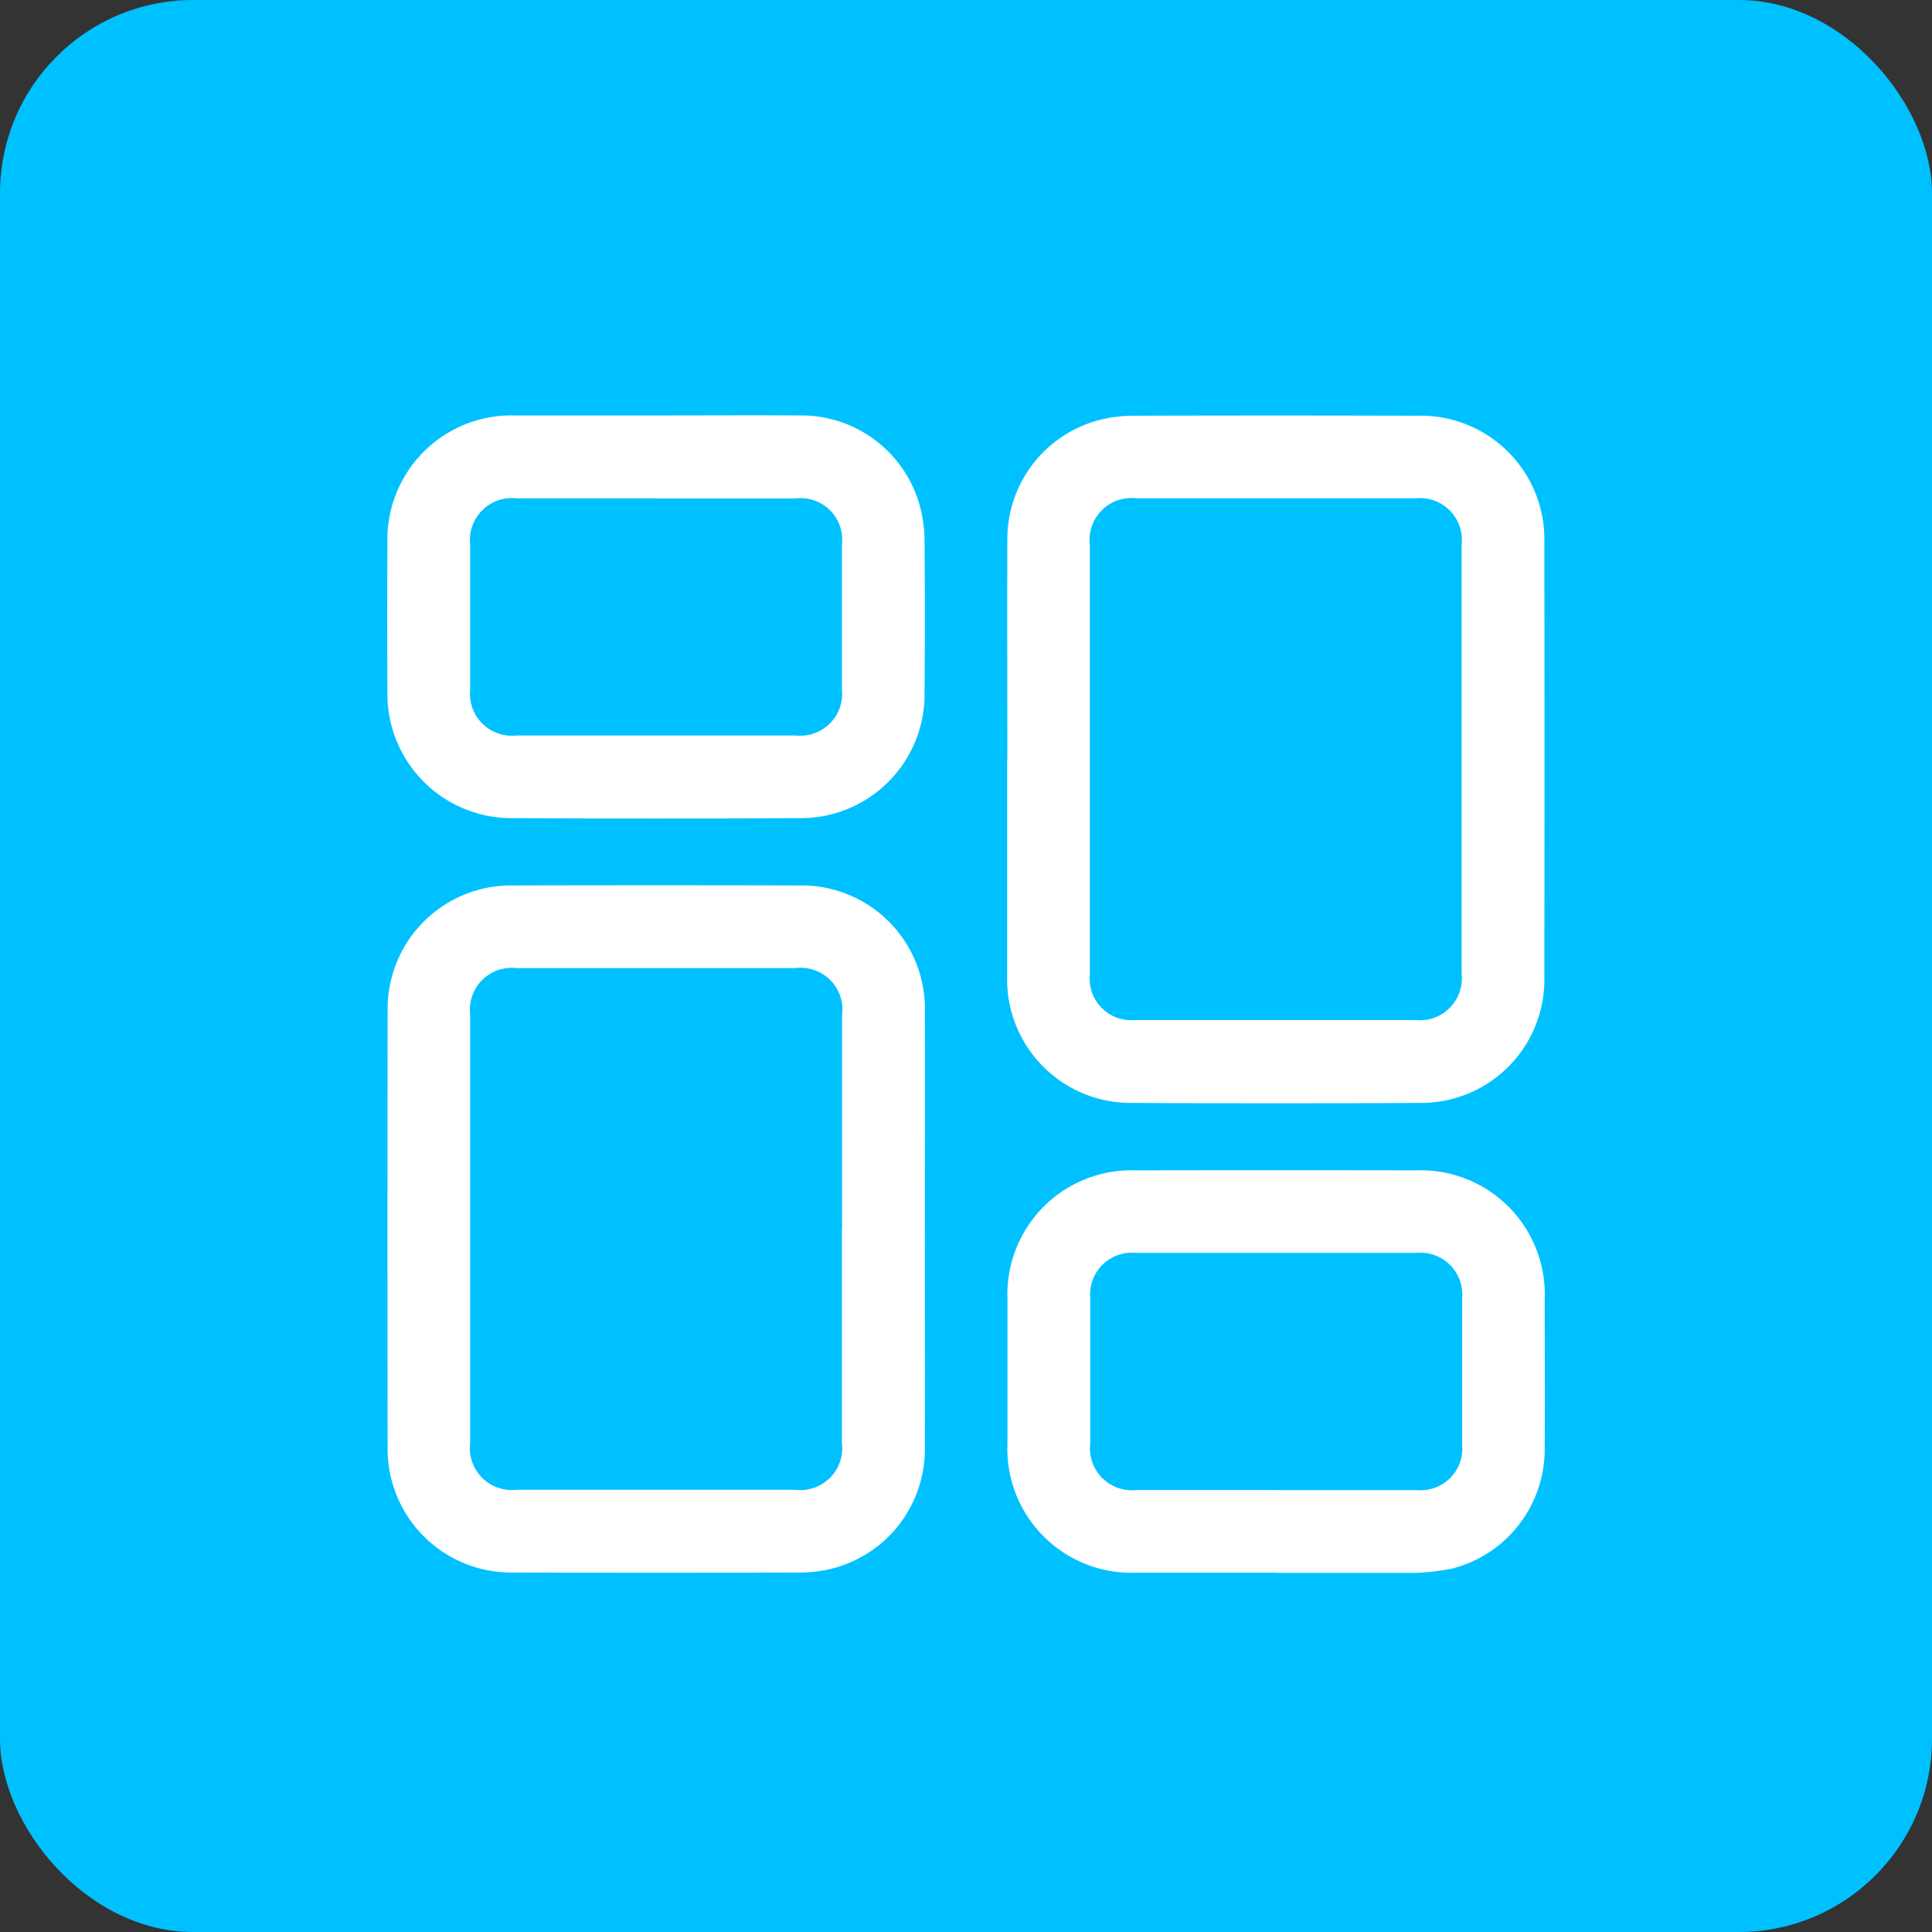 <svg xmlns="http://www.w3.org/2000/svg" xmlns:xlink="http://www.w3.org/1999/xlink" width="60" height="60" viewBox="0 0 60 60">
  <rect x="0" y="0" width="60" height="60" fill="#333333" stroke="none"/>
  <defs>
    <clipPath id="clip-path">
      <rect id="Rectangle_205545" data-name="Rectangle 205545" width="35.948" height="35.943" fill="#fff"/>
    </clipPath>
  </defs>
  <g id="Group_84731" data-name="Group 84731" transform="translate(-169 -2212)">
    <rect id="Rectangle_204416" data-name="Rectangle 204416" width="60" height="60" rx="6" transform="translate(169 2212)" fill="#00c1ff"/>
    <g id="Group_84323" data-name="Group 84323" transform="translate(177.026 2284.902)">
      <g id="Group_83642" data-name="Group 83642" transform="translate(4 -60)" clip-path="url(#clip-path)">
        <path id="Path_91729" data-name="Path 91729" d="M156.866,10.7c0-2.27-.007-4.54,0-6.81A3.821,3.821,0,0,1,159.8.129a4.2,4.2,0,0,1,1-.114q4.4-.013,8.8,0a3.839,3.839,0,0,1,3.943,3.933q.01,6.749,0,13.5a3.826,3.826,0,0,1-3.873,3.908q-4.463.024-8.927,0a3.838,3.838,0,0,1-3.884-3.9c0-.02,0-.041,0-.061V10.7m2.569-.022q0,3.344,0,6.688a1.292,1.292,0,0,0,1.406,1.416q4.356,0,8.713,0a1.3,1.3,0,0,0,1.428-1.427q0-6.673,0-13.346a1.3,1.3,0,0,0-1.423-1.43q-4.341,0-8.682,0a1.3,1.3,0,0,0-1.442,1.44q0,3.329,0,6.658" transform="translate(-137.608 -0.006)" fill="#fff"/>
        <path id="Path_91730" data-name="Path 91730" d="M16.7,129.581c0,2.27.008,4.54,0,6.81a3.821,3.821,0,0,1-2.891,3.735,4.158,4.158,0,0,1-1.031.12q-4.417.014-8.835,0a3.838,3.838,0,0,1-3.926-3.92q-.013-6.749,0-13.5a3.833,3.833,0,0,1,3.926-3.917q4.417-.012,8.835,0a3.829,3.829,0,0,1,3.923,3.917c.008,2.25,0,4.5,0,6.749m-2.571.016q0-3.329,0-6.657a1.3,1.3,0,0,0-1.453-1.459H4.021a1.3,1.3,0,0,0-1.442,1.441q0,6.657,0,13.314a1.3,1.3,0,0,0,1.439,1.446q4.326,0,8.651,0a1.3,1.3,0,0,0,1.455-1.46q0-3.313,0-6.626" transform="translate(-0.004 -104.312)" fill="#fff"/>
        <path id="Path_91731" data-name="Path 91731" d="M8.372,0c1.493,0,2.987-.009,4.48,0A3.818,3.818,0,0,1,16.57,2.919a4.232,4.232,0,0,1,.118,1q.018,2.332,0,4.664a3.844,3.844,0,0,1-3.9,3.923q-4.434.024-8.868,0A3.856,3.856,0,0,1,.007,8.572q-.012-2.317,0-4.633A3.852,3.852,0,0,1,3.954,0C5.426,0,6.9,0,8.372,0M8.348,2.575q-2.162,0-4.323,0A1.3,1.3,0,0,0,2.577,4.009q0,2.254,0,4.507A1.3,1.3,0,0,0,4.013,9.939q4.339,0,8.678,0a1.3,1.3,0,0,0,1.431-1.426q0-2.254,0-4.507A1.29,1.29,0,0,0,12.7,2.576q-2.177,0-4.354,0" transform="translate(-0.001 0)" fill="#fff"/>
        <path id="Path_91732" data-name="Path 91732" d="M165.2,203.41c-1.442,0-2.884,0-4.326,0a3.852,3.852,0,0,1-4-4q0-2.255,0-4.51a3.854,3.854,0,0,1,3.989-3.985q4.357-.008,8.714,0a3.853,3.853,0,0,1,3.982,3.992c0,1.544.008,3.089,0,4.633a3.825,3.825,0,0,1-2.881,3.745,7.515,7.515,0,0,1-1.092.13.565.565,0,0,1-.061,0H165.2m.011-2.569c1.462,0,2.923,0,4.385,0a1.293,1.293,0,0,0,1.4-1.4q0-2.284,0-4.569a1.3,1.3,0,0,0-1.4-1.4q-4.37,0-8.739,0a1.3,1.3,0,0,0-1.411,1.416q0,2.254,0,4.508a1.3,1.3,0,0,0,1.442,1.441q2.162,0,4.324,0" transform="translate(-137.613 -167.471)" fill="#fff"/>
      </g>
    </g>
  </g>
</svg>
